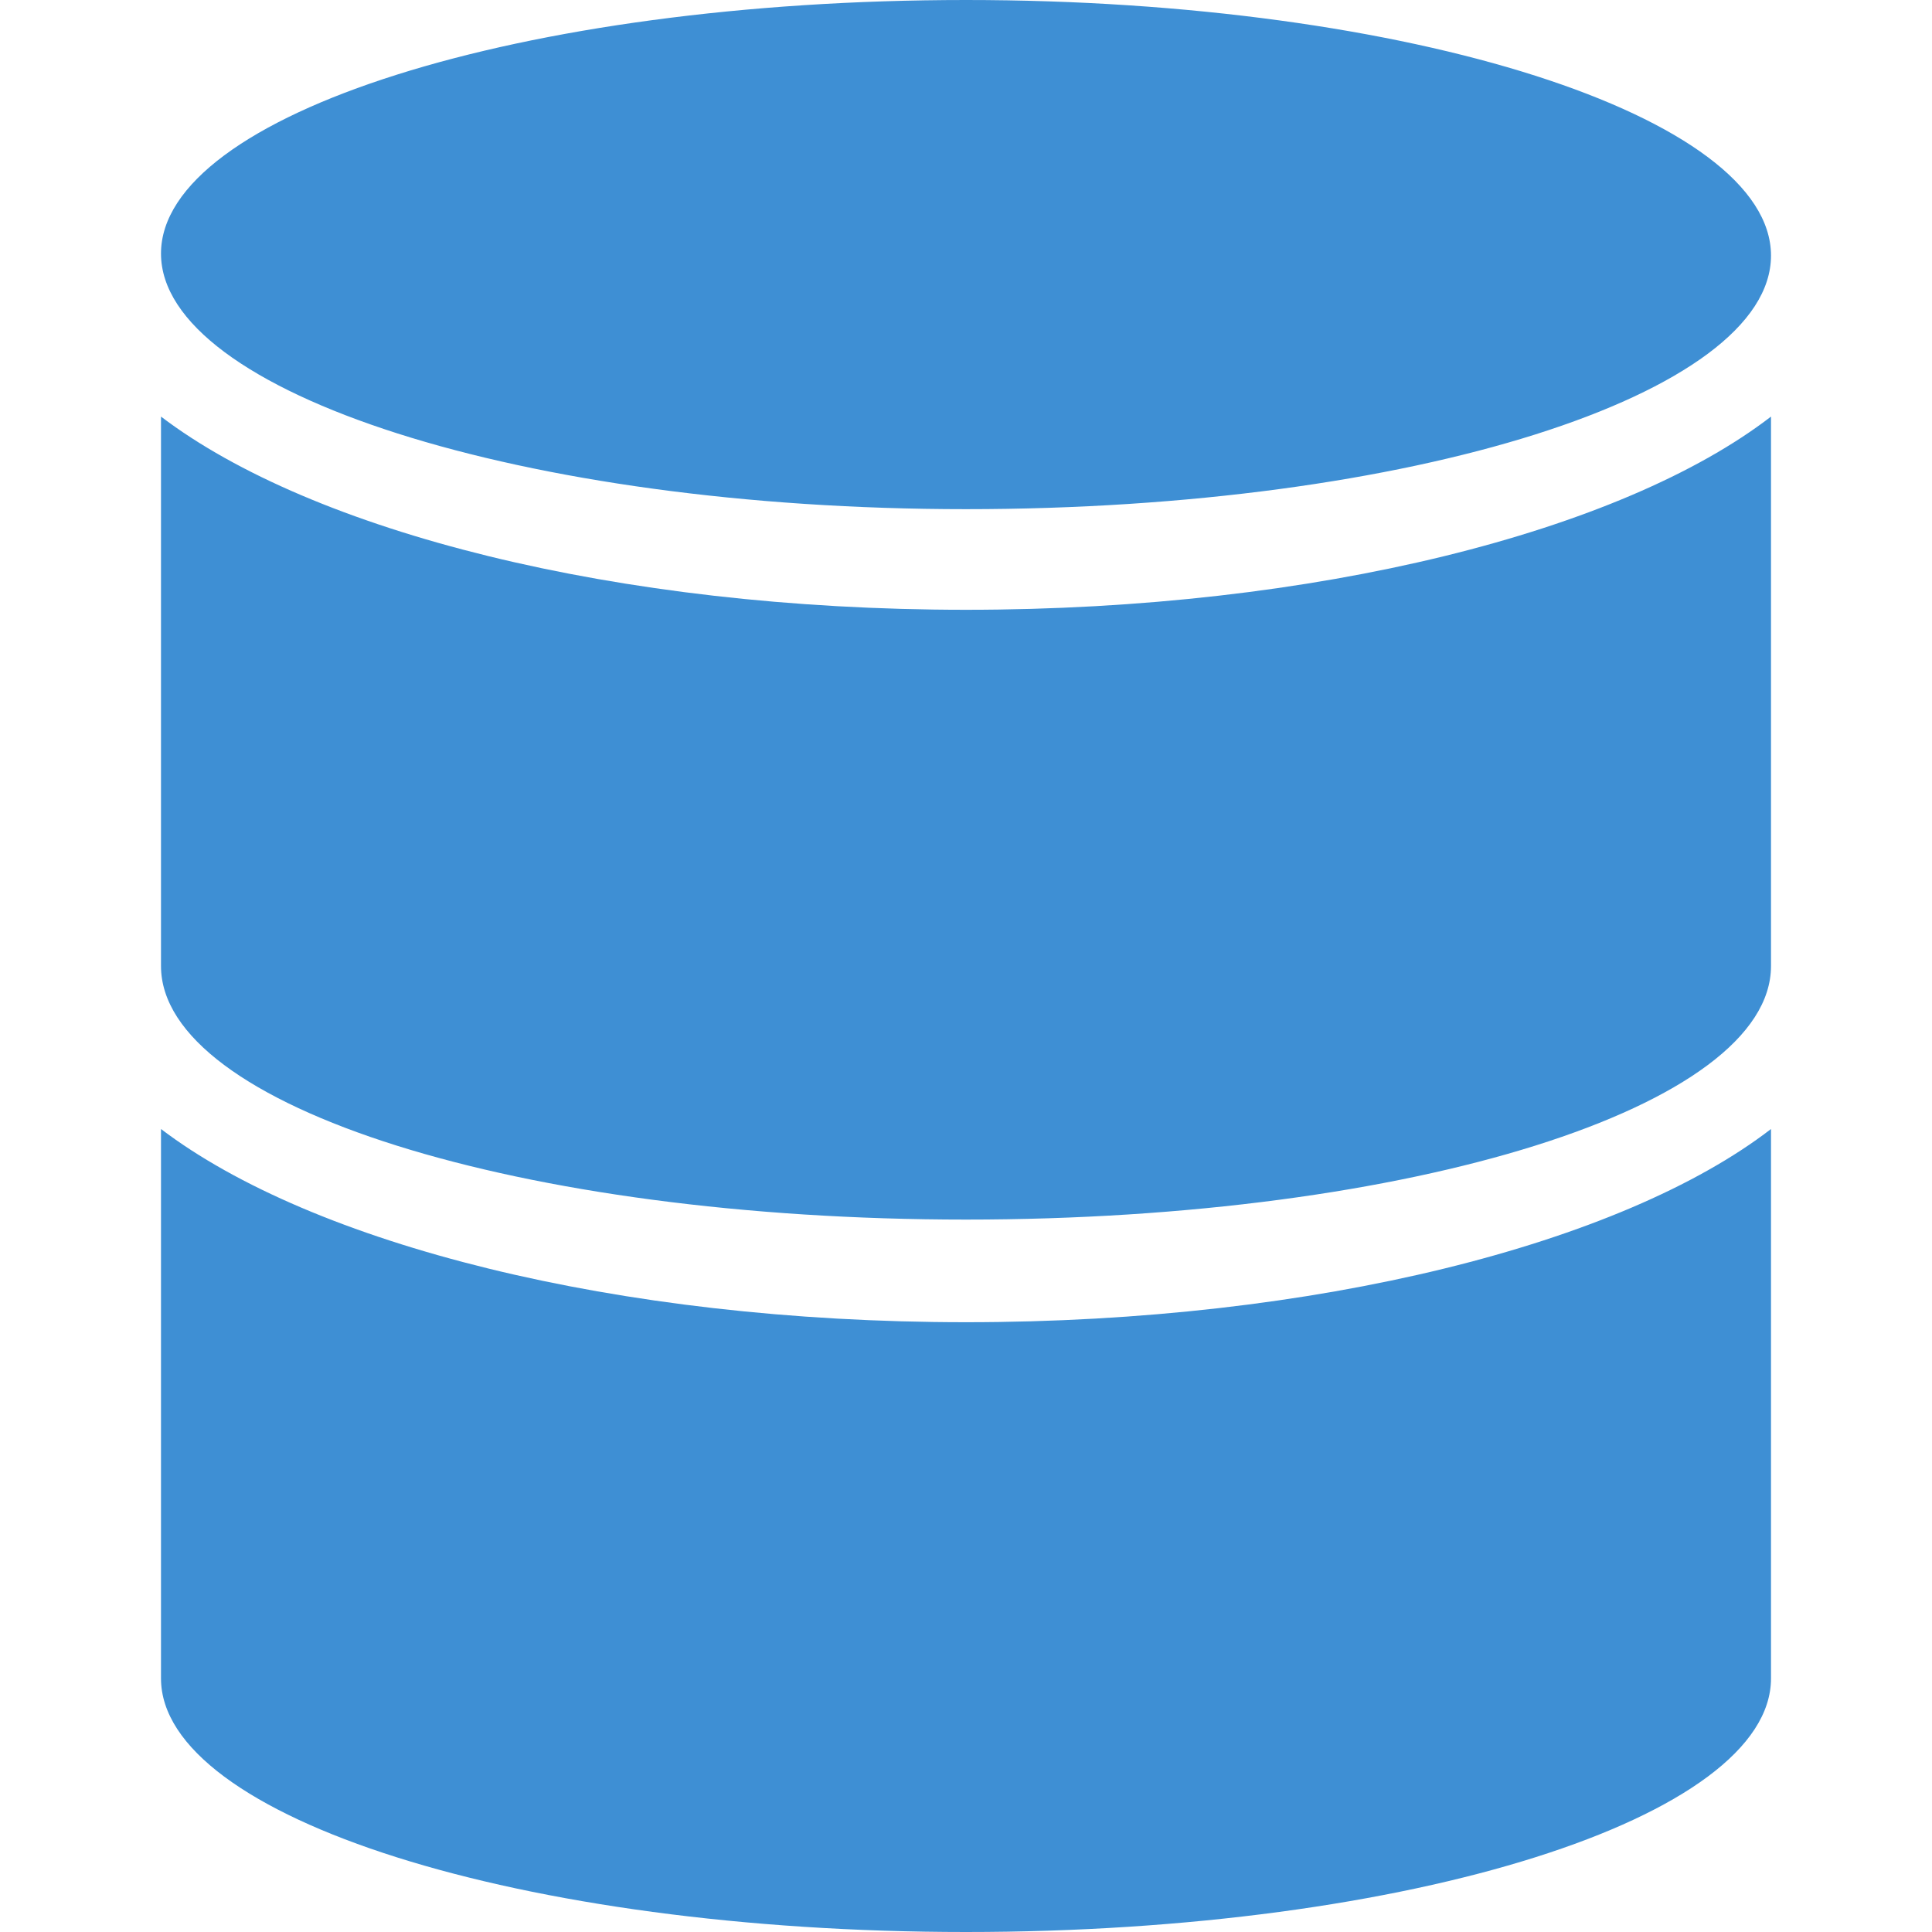 <?xml version="1.0" encoding="utf-8"?>
<!-- Generator: Adobe Illustrator 26.2.1, SVG Export Plug-In . SVG Version: 6.00 Build 0)  -->
<svg version="1.1" id="Layer_1" xmlns="http://www.w3.org/2000/svg" xmlns:xlink="http://www.w3.org/1999/xlink" x="0px" y="0px"
	 width="96px" height="96px" viewBox="0 0 96 96" style="enable-background:new 0 0 96 96;" xml:space="preserve">
<style type="text/css">
	.st0{fill:#3E8FD4;}
</style>
<g id="Page-1">
	<path id="Shape" class="st0" d="M8,20.7V48c0,7,17.9,12.6,40,12.6S88,55,88,48V20.7c-7.4,5.7-22.6,9.6-40,9.6
		C30.6,30.3,15.5,26.4,8,20.7z M48,25.3c22.1,0,40-5.7,40-12.6S70.1,0,48,0S8,5.7,8,12.6S26,25.3,48,25.3z M8,56.1v27.3
		C8,90.3,25.9,96,48,96s40-5.7,40-12.6V56.1c-7.4,5.7-22.6,9.6-40,9.6S15.5,61.8,8,56.1z"/>
</g>
</svg>
